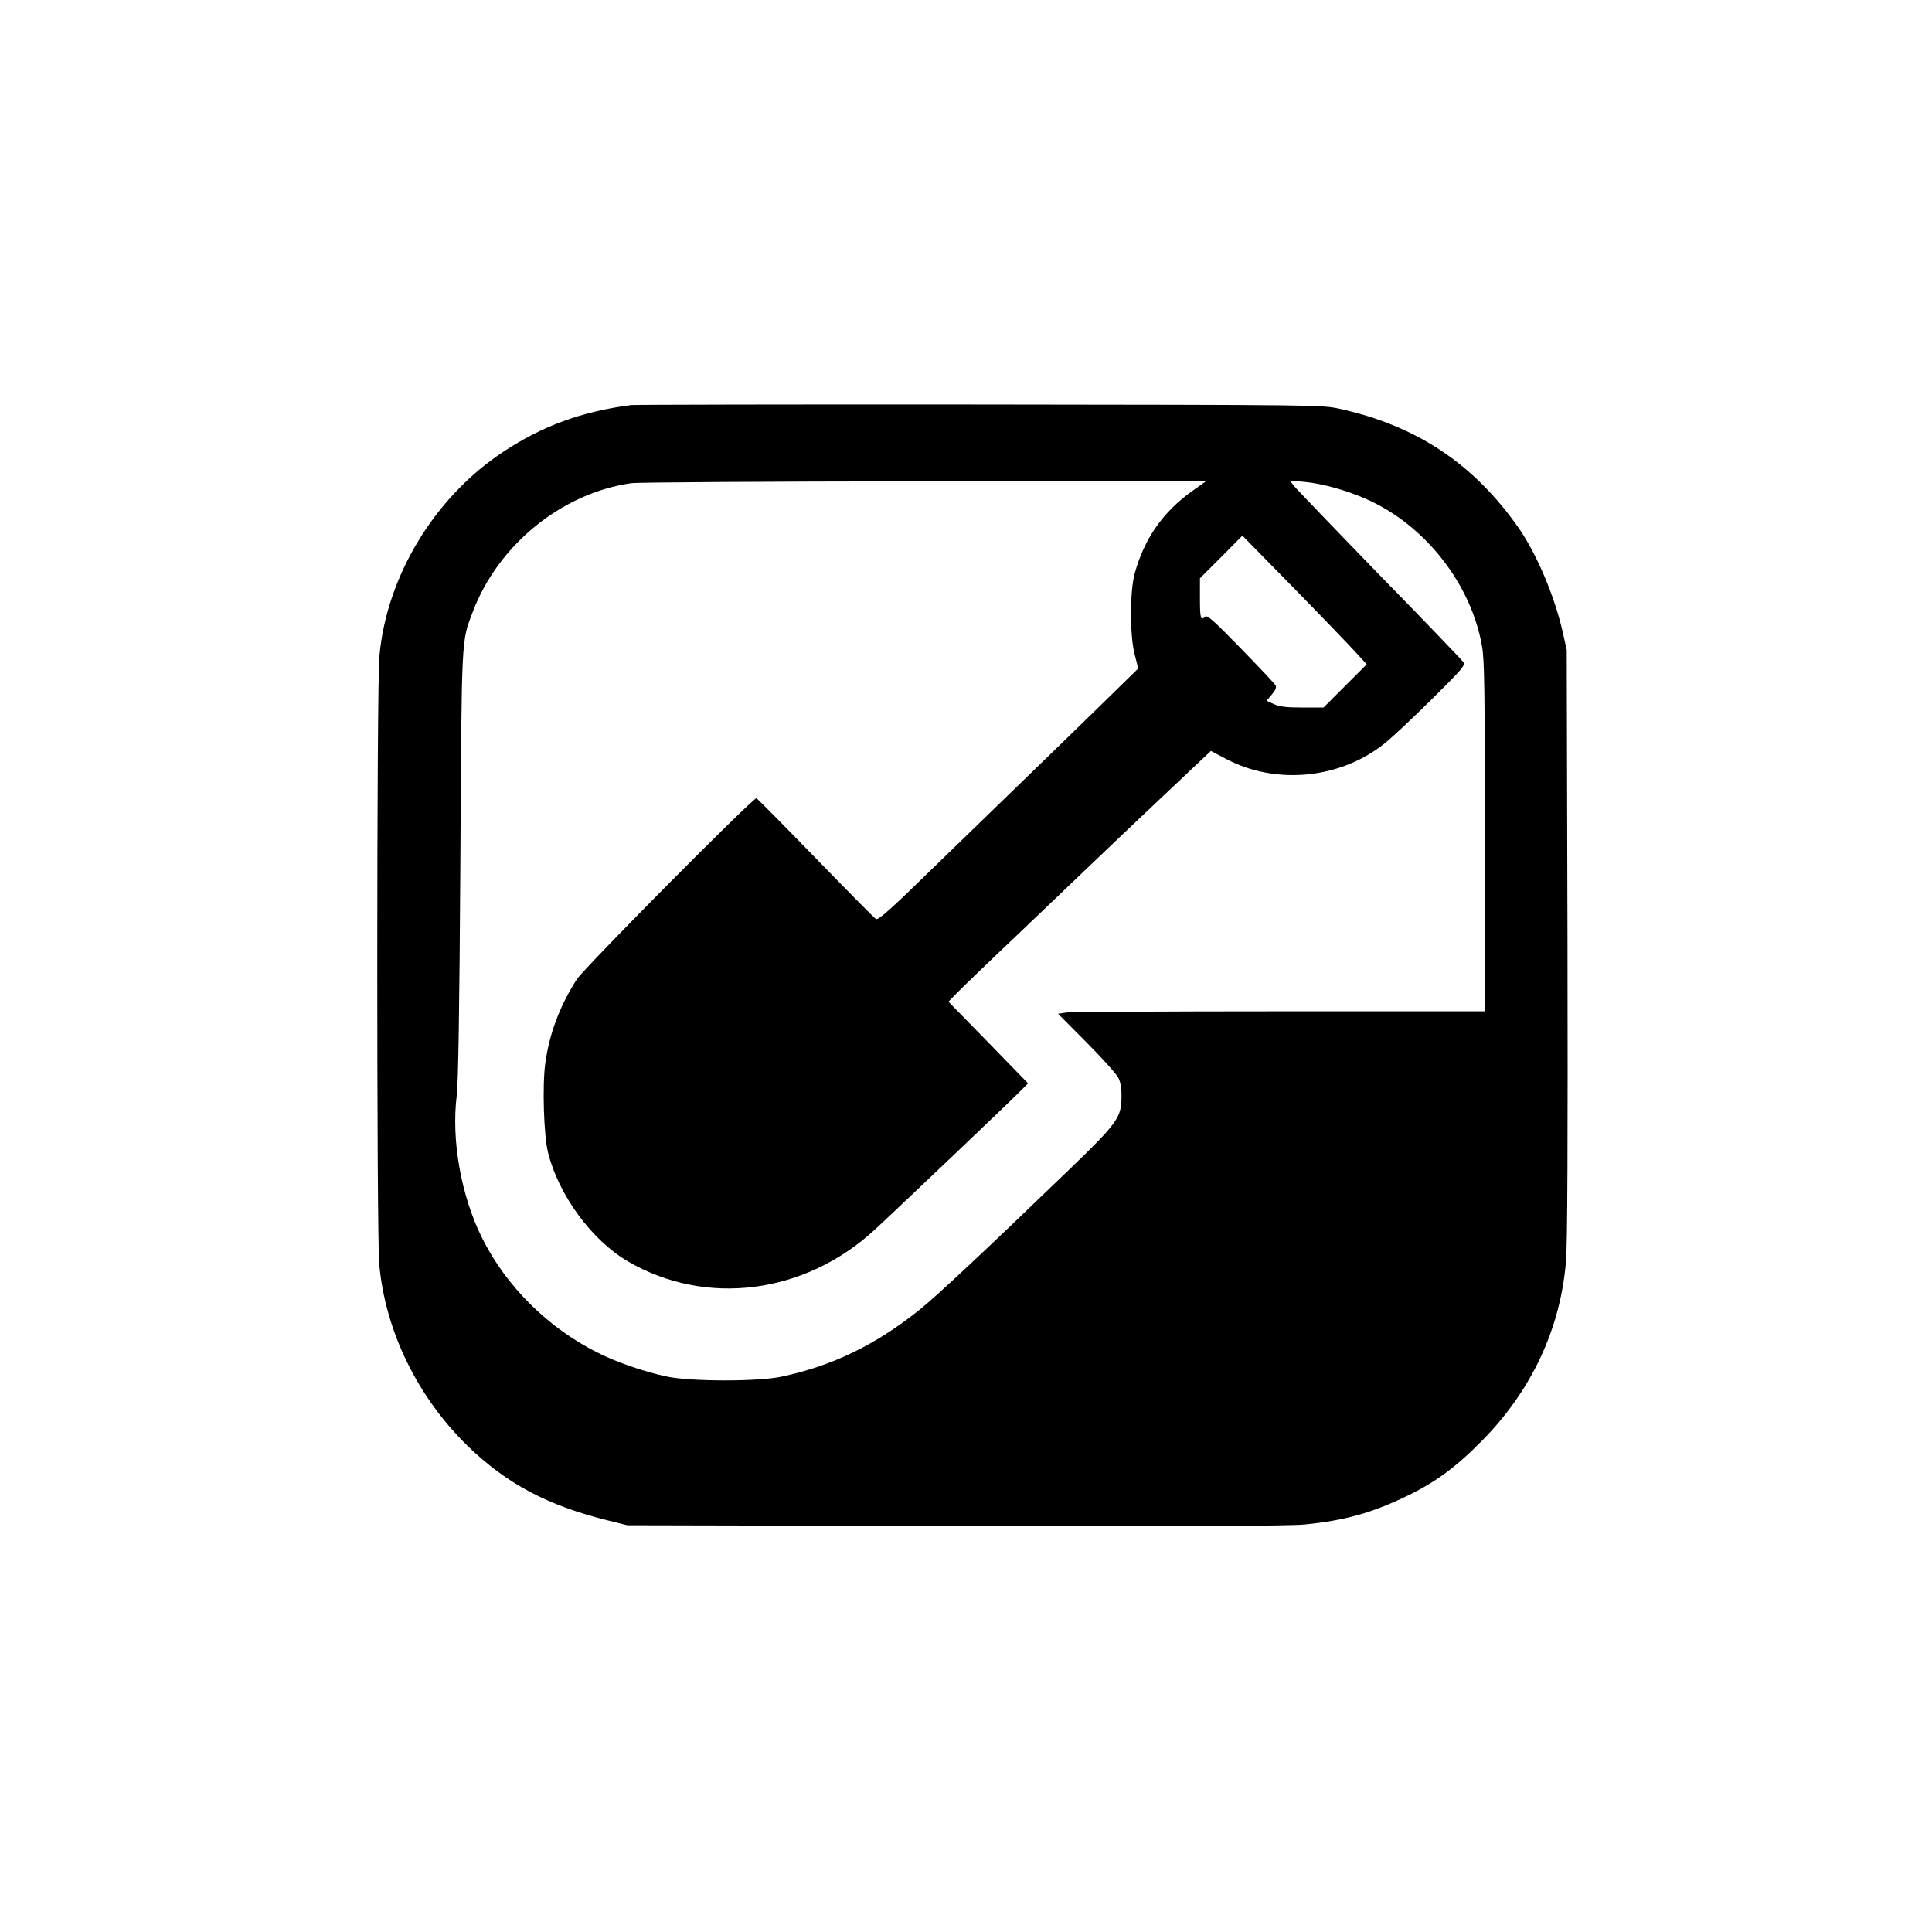 <?xml version="1.0" standalone="no"?>
<!DOCTYPE svg PUBLIC "-//W3C//DTD SVG 20010904//EN"
 "http://www.w3.org/TR/2001/REC-SVG-20010904/DTD/svg10.dtd">
<svg version="1.0" xmlns="http://www.w3.org/2000/svg"
 width="1024pt" height="1024pt" viewBox="0 0 1024 1024"
 preserveAspectRatio="xMidYMid meet">

<g transform="translate(0,1024) scale(0.1,-0.1)"
fill="#000000" stroke="none">
<path d="M3345 8093 c-261 -34 -472 -111 -678 -248 -364 -240 -618 -660 -656
-1082 -15 -163 -15 -3060 -1 -3223 32 -356 204 -707 471 -966 206 -199 421
-313 739 -392 l105 -26 1740 -4 c1229 -2 1772 0 1850 8 212 21 355 61 540 150
152 73 261 153 400 294 262 265 416 594 445 951 8 87 10 645 8 1685 l-4 1555
-22 98 c-44 192 -138 412 -233 549 -238 340 -540 541 -947 631 -97 21 -100 21
-1912 23 -998 1 -1828 -1 -1845 -3z m2979 -452 c-159 -112 -259 -255 -310
-441 -26 -95 -26 -329 0 -429 l19 -74 -139 -136 c-76 -75 -292 -285 -479 -466
-187 -181 -396 -384 -465 -451 -225 -220 -294 -282 -307 -275 -7 3 -150 148
-318 321 -168 173 -310 317 -316 319 -16 5 -911 -897 -952 -960 -90 -140 -146
-289 -167 -446 -16 -117 -8 -383 15 -473 56 -224 231 -463 422 -575 414 -242
939 -175 1310 168 109 100 719 681 770 733 l42 42 -211 217 -211 216 44 45
c24 25 168 164 319 307 151 144 331 316 400 382 69 66 238 227 377 358 l251
237 74 -39 c270 -146 621 -110 858 88 41 34 152 139 247 233 154 153 171 173
159 189 -7 10 -203 215 -437 454 -233 240 -437 453 -454 472 l-29 36 77 -7
c93 -8 222 -44 329 -91 310 -137 555 -448 613 -780 13 -74 15 -229 15 -1011
l0 -924 -1084 0 c-596 0 -1104 -3 -1131 -6 l-47 -7 150 -151 c83 -83 158 -167
168 -186 13 -24 19 -56 18 -105 0 -107 -22 -138 -275 -382 -433 -418 -706
-674 -794 -744 -233 -187 -464 -299 -735 -356 -123 -26 -478 -26 -605 1 -117
24 -270 77 -370 128 -261 131 -482 351 -608 603 -113 225 -166 521 -136 760 8
70 14 438 19 1225 7 1223 5 1177 65 1335 134 356 471 631 840 684 33 5 732 9
1554 10 l1494 1 -69 -49z m853 -849 l67 -73 -115 -115 -114 -114 -111 0 c-86
0 -121 4 -152 18 l-39 18 28 33 c21 25 26 38 19 50 -6 9 -88 97 -185 196 -138
142 -177 177 -187 167 -24 -24 -28 -10 -28 95 l0 108 113 113 112 113 263
-268 c144 -147 292 -301 329 -341z"/>
</g>
</svg>
